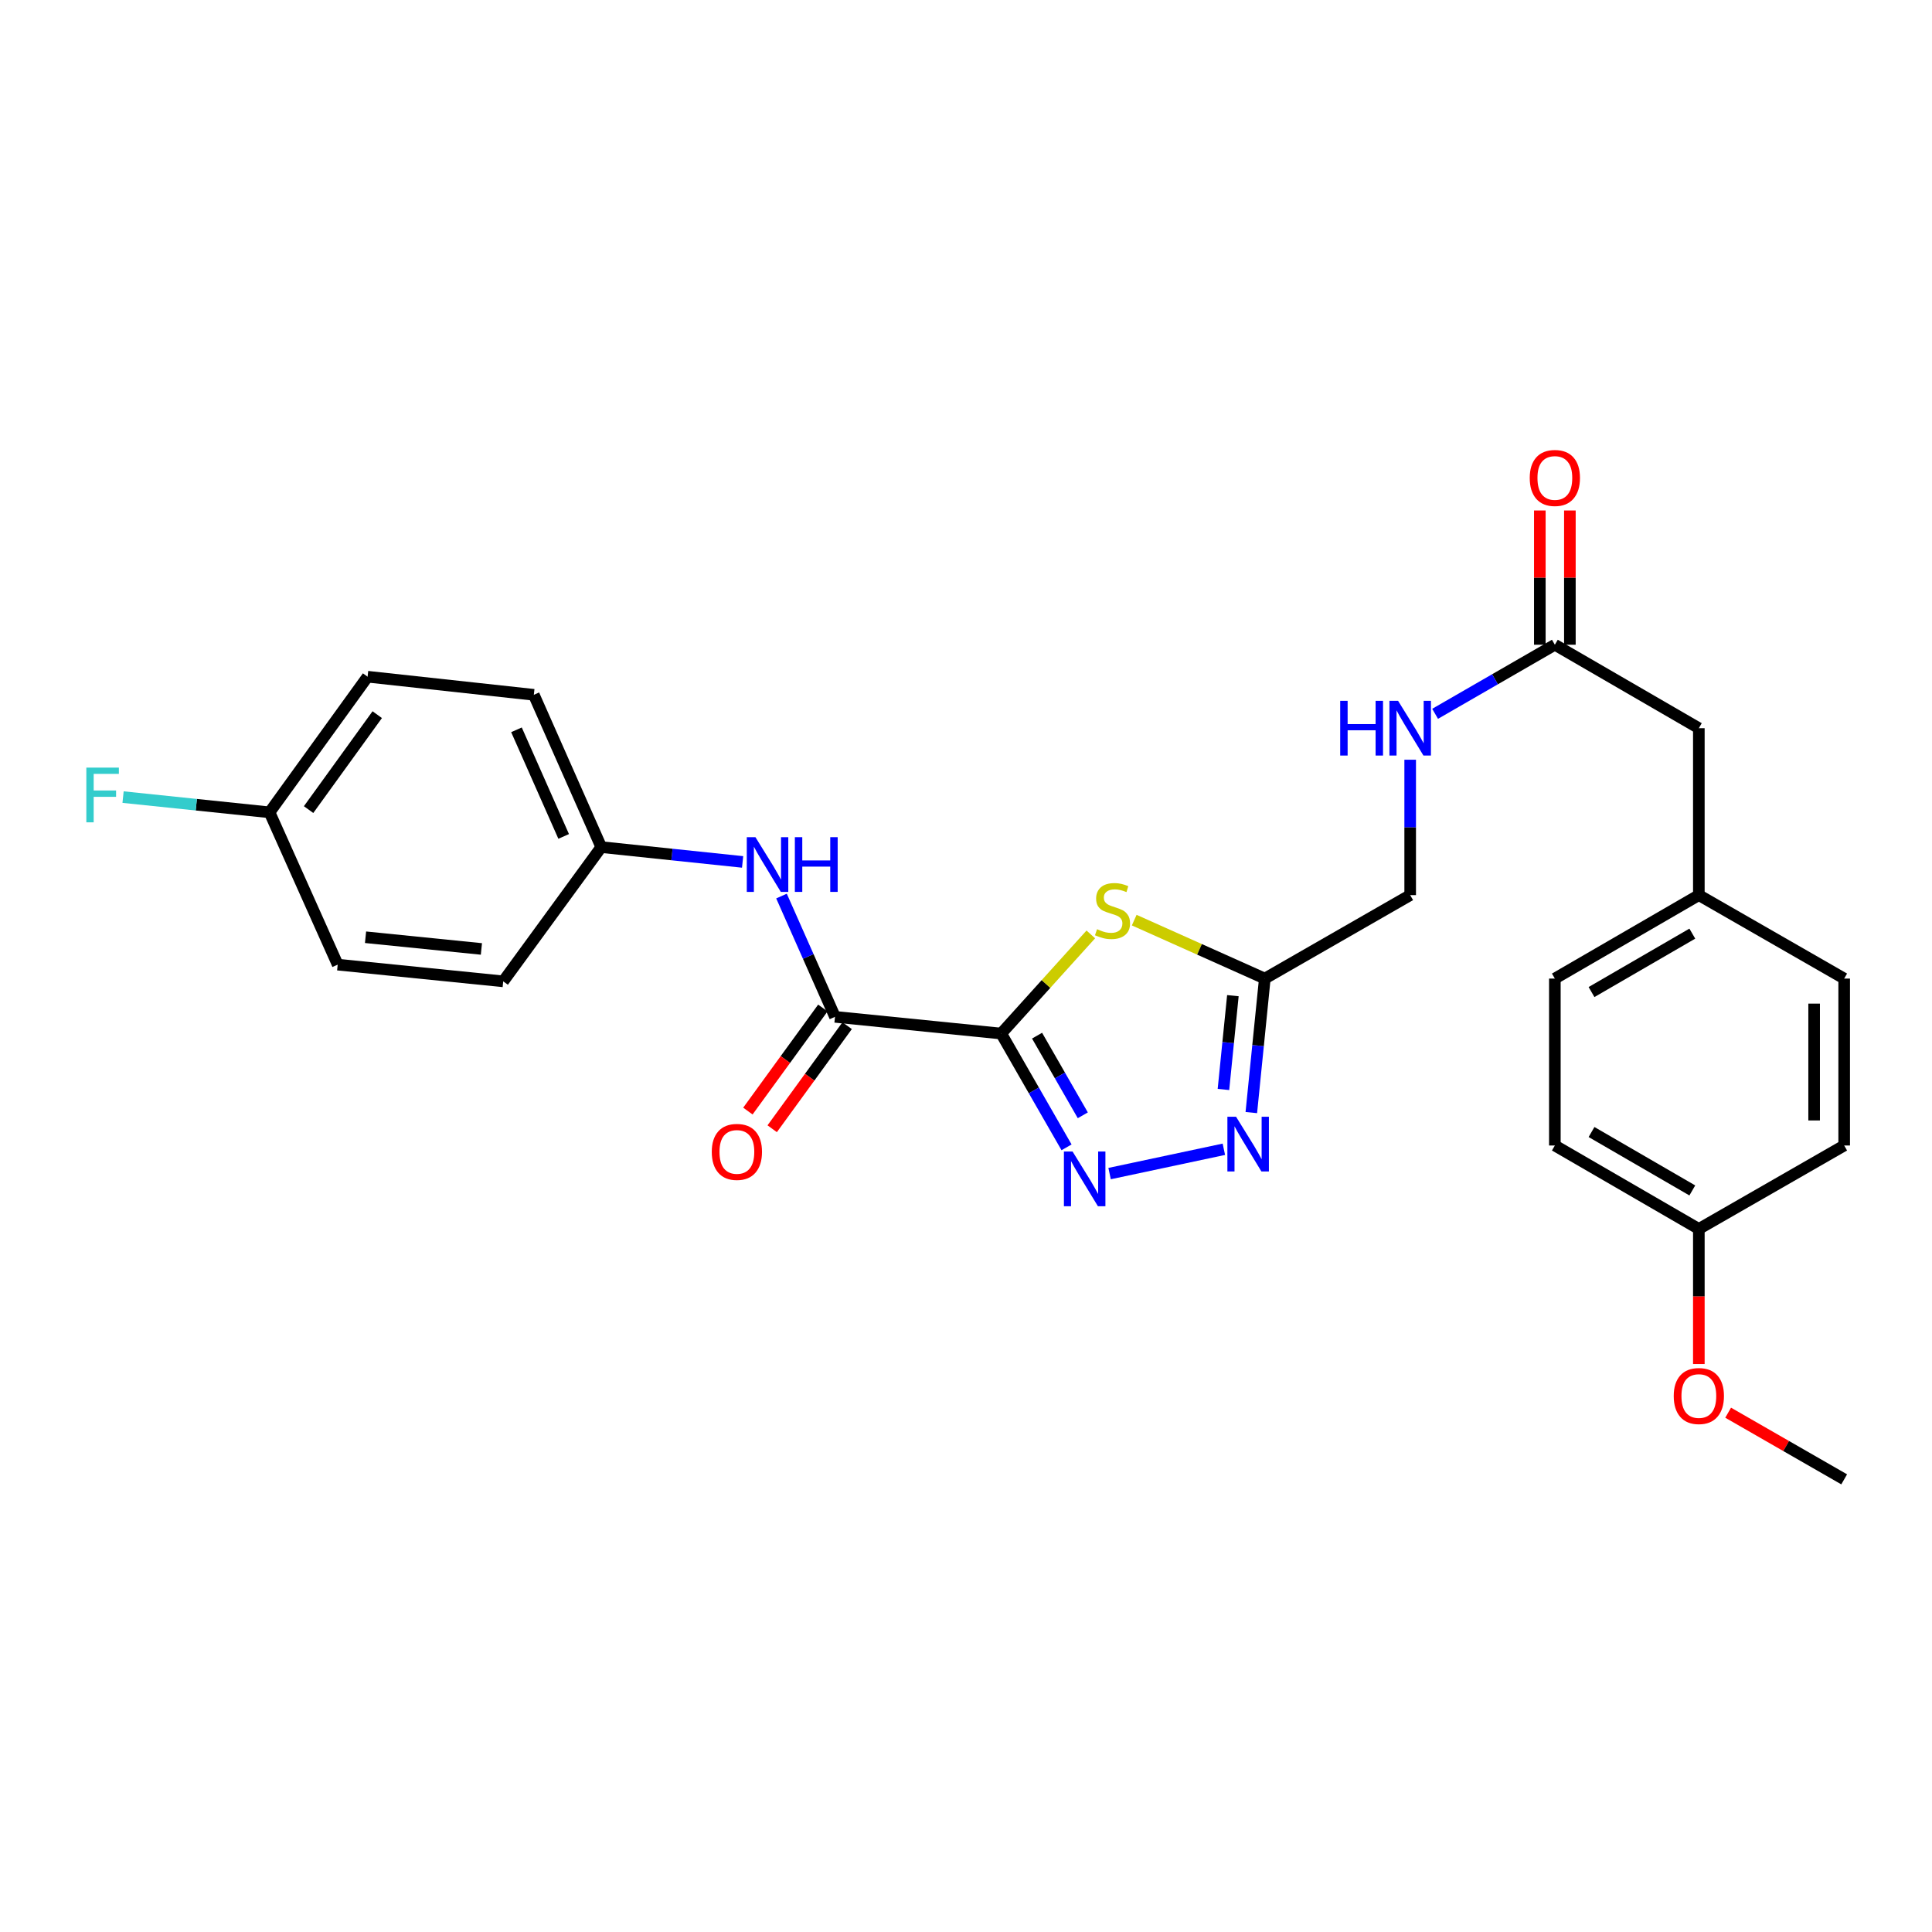 <?xml version='1.0' encoding='iso-8859-1'?>
<svg version='1.1' baseProfile='full'
              xmlns='http://www.w3.org/2000/svg'
                      xmlns:rdkit='http://www.rdkit.org/xml'
                      xmlns:xlink='http://www.w3.org/1999/xlink'
                  xml:space='preserve'
width='1000px' height='1000px' viewBox='0 0 1000 1000'>
<!-- END OF HEADER -->
<rect style='opacity:1.0;fill:#FFFFFF;stroke:none' width='1000' height='1000' x='0' y='0'> </rect>
<path class='bond-0' d='M 518.223,534.963 L 535.133,564.413' style='fill:none;fill-rule:evenodd;stroke:#000000;stroke-width:6px;stroke-linecap:butt;stroke-linejoin:miter;stroke-opacity:1' />
<path class='bond-0' d='M 535.133,564.413 L 552.043,593.862' style='fill:none;fill-rule:evenodd;stroke:#0000FF;stroke-width:6px;stroke-linecap:butt;stroke-linejoin:miter;stroke-opacity:1' />
<path class='bond-0' d='M 536.784,536.053 L 548.621,556.668' style='fill:none;fill-rule:evenodd;stroke:#000000;stroke-width:6px;stroke-linecap:butt;stroke-linejoin:miter;stroke-opacity:1' />
<path class='bond-0' d='M 548.621,556.668 L 560.458,577.282' style='fill:none;fill-rule:evenodd;stroke:#0000FF;stroke-width:6px;stroke-linecap:butt;stroke-linejoin:miter;stroke-opacity:1' />
<path class='bond-1' d='M 518.223,534.963 L 541.413,509.306' style='fill:none;fill-rule:evenodd;stroke:#000000;stroke-width:6px;stroke-linecap:butt;stroke-linejoin:miter;stroke-opacity:1' />
<path class='bond-1' d='M 541.413,509.306 L 564.604,483.65' style='fill:none;fill-rule:evenodd;stroke:#CCCC00;stroke-width:6px;stroke-linecap:butt;stroke-linejoin:miter;stroke-opacity:1' />
<path class='bond-3' d='M 518.223,534.963 L 432.194,526.314' style='fill:none;fill-rule:evenodd;stroke:#000000;stroke-width:6px;stroke-linecap:butt;stroke-linejoin:miter;stroke-opacity:1' />
<path class='bond-2' d='M 574.322,607.445 L 633.466,594.859' style='fill:none;fill-rule:evenodd;stroke:#0000FF;stroke-width:6px;stroke-linecap:butt;stroke-linejoin:miter;stroke-opacity:1' />
<path class='bond-4' d='M 587.071,476.258 L 620.867,491.383' style='fill:none;fill-rule:evenodd;stroke:#CCCC00;stroke-width:6px;stroke-linecap:butt;stroke-linejoin:miter;stroke-opacity:1' />
<path class='bond-4' d='M 620.867,491.383 L 654.663,506.509' style='fill:none;fill-rule:evenodd;stroke:#000000;stroke-width:6px;stroke-linecap:butt;stroke-linejoin:miter;stroke-opacity:1' />
<path class='bond-27' d='M 647.681,575.871 L 651.172,541.19' style='fill:none;fill-rule:evenodd;stroke:#0000FF;stroke-width:6px;stroke-linecap:butt;stroke-linejoin:miter;stroke-opacity:1' />
<path class='bond-27' d='M 651.172,541.19 L 654.663,506.509' style='fill:none;fill-rule:evenodd;stroke:#000000;stroke-width:6px;stroke-linecap:butt;stroke-linejoin:miter;stroke-opacity:1' />
<path class='bond-27' d='M 633.253,563.909 L 635.696,539.632' style='fill:none;fill-rule:evenodd;stroke:#0000FF;stroke-width:6px;stroke-linecap:butt;stroke-linejoin:miter;stroke-opacity:1' />
<path class='bond-27' d='M 635.696,539.632 L 638.14,515.355' style='fill:none;fill-rule:evenodd;stroke:#000000;stroke-width:6px;stroke-linecap:butt;stroke-linejoin:miter;stroke-opacity:1' />
<path class='bond-5' d='M 432.194,526.314 L 418.348,495.056' style='fill:none;fill-rule:evenodd;stroke:#000000;stroke-width:6px;stroke-linecap:butt;stroke-linejoin:miter;stroke-opacity:1' />
<path class='bond-5' d='M 418.348,495.056 L 404.503,463.798' style='fill:none;fill-rule:evenodd;stroke:#0000FF;stroke-width:6px;stroke-linecap:butt;stroke-linejoin:miter;stroke-opacity:1' />
<path class='bond-8' d='M 425.904,521.74 L 406.505,548.414' style='fill:none;fill-rule:evenodd;stroke:#000000;stroke-width:6px;stroke-linecap:butt;stroke-linejoin:miter;stroke-opacity:1' />
<path class='bond-8' d='M 406.505,548.414 L 387.106,575.088' style='fill:none;fill-rule:evenodd;stroke:#FF0000;stroke-width:6px;stroke-linecap:butt;stroke-linejoin:miter;stroke-opacity:1' />
<path class='bond-8' d='M 438.483,530.888 L 419.084,557.562' style='fill:none;fill-rule:evenodd;stroke:#000000;stroke-width:6px;stroke-linecap:butt;stroke-linejoin:miter;stroke-opacity:1' />
<path class='bond-8' d='M 419.084,557.562 L 399.685,584.236' style='fill:none;fill-rule:evenodd;stroke:#FF0000;stroke-width:6px;stroke-linecap:butt;stroke-linejoin:miter;stroke-opacity:1' />
<path class='bond-10' d='M 654.663,506.509 L 729.908,463.313' style='fill:none;fill-rule:evenodd;stroke:#000000;stroke-width:6px;stroke-linecap:butt;stroke-linejoin:miter;stroke-opacity:1' />
<path class='bond-11' d='M 384.373,446.13 L 347.793,442.296' style='fill:none;fill-rule:evenodd;stroke:#0000FF;stroke-width:6px;stroke-linecap:butt;stroke-linejoin:miter;stroke-opacity:1' />
<path class='bond-11' d='M 347.793,442.296 L 311.213,438.461' style='fill:none;fill-rule:evenodd;stroke:#000000;stroke-width:6px;stroke-linecap:butt;stroke-linejoin:miter;stroke-opacity:1' />
<path class='bond-6' d='M 804.79,333.716 L 773.799,351.593' style='fill:none;fill-rule:evenodd;stroke:#000000;stroke-width:6px;stroke-linecap:butt;stroke-linejoin:miter;stroke-opacity:1' />
<path class='bond-6' d='M 773.799,351.593 L 742.809,369.47' style='fill:none;fill-rule:evenodd;stroke:#0000FF;stroke-width:6px;stroke-linecap:butt;stroke-linejoin:miter;stroke-opacity:1' />
<path class='bond-9' d='M 812.567,333.716 L 812.567,298.972' style='fill:none;fill-rule:evenodd;stroke:#000000;stroke-width:6px;stroke-linecap:butt;stroke-linejoin:miter;stroke-opacity:1' />
<path class='bond-9' d='M 812.567,298.972 L 812.567,264.228' style='fill:none;fill-rule:evenodd;stroke:#FF0000;stroke-width:6px;stroke-linecap:butt;stroke-linejoin:miter;stroke-opacity:1' />
<path class='bond-9' d='M 797.013,333.716 L 797.013,298.972' style='fill:none;fill-rule:evenodd;stroke:#000000;stroke-width:6px;stroke-linecap:butt;stroke-linejoin:miter;stroke-opacity:1' />
<path class='bond-9' d='M 797.013,298.972 L 797.013,264.228' style='fill:none;fill-rule:evenodd;stroke:#FF0000;stroke-width:6px;stroke-linecap:butt;stroke-linejoin:miter;stroke-opacity:1' />
<path class='bond-12' d='M 804.79,333.716 L 879.318,376.912' style='fill:none;fill-rule:evenodd;stroke:#000000;stroke-width:6px;stroke-linecap:butt;stroke-linejoin:miter;stroke-opacity:1' />
<path class='bond-7' d='M 729.908,393.232 L 729.908,428.273' style='fill:none;fill-rule:evenodd;stroke:#0000FF;stroke-width:6px;stroke-linecap:butt;stroke-linejoin:miter;stroke-opacity:1' />
<path class='bond-7' d='M 729.908,428.273 L 729.908,463.313' style='fill:none;fill-rule:evenodd;stroke:#000000;stroke-width:6px;stroke-linecap:butt;stroke-linejoin:miter;stroke-opacity:1' />
<path class='bond-17' d='M 311.213,438.461 L 260.464,507.943' style='fill:none;fill-rule:evenodd;stroke:#000000;stroke-width:6px;stroke-linecap:butt;stroke-linejoin:miter;stroke-opacity:1' />
<path class='bond-18' d='M 311.213,438.461 L 276.312,359.63' style='fill:none;fill-rule:evenodd;stroke:#000000;stroke-width:6px;stroke-linecap:butt;stroke-linejoin:miter;stroke-opacity:1' />
<path class='bond-18' d='M 291.755,432.933 L 267.325,377.752' style='fill:none;fill-rule:evenodd;stroke:#000000;stroke-width:6px;stroke-linecap:butt;stroke-linejoin:miter;stroke-opacity:1' />
<path class='bond-13' d='M 879.318,376.912 L 879.318,463.313' style='fill:none;fill-rule:evenodd;stroke:#000000;stroke-width:6px;stroke-linecap:butt;stroke-linejoin:miter;stroke-opacity:1' />
<path class='bond-21' d='M 879.318,463.313 L 954.545,506.509' style='fill:none;fill-rule:evenodd;stroke:#000000;stroke-width:6px;stroke-linecap:butt;stroke-linejoin:miter;stroke-opacity:1' />
<path class='bond-22' d='M 879.318,463.313 L 804.79,506.509' style='fill:none;fill-rule:evenodd;stroke:#000000;stroke-width:6px;stroke-linecap:butt;stroke-linejoin:miter;stroke-opacity:1' />
<path class='bond-22' d='M 875.938,483.249 L 823.768,513.486' style='fill:none;fill-rule:evenodd;stroke:#000000;stroke-width:6px;stroke-linecap:butt;stroke-linejoin:miter;stroke-opacity:1' />
<path class='bond-14' d='M 139.509,420.462 L 190.266,350.264' style='fill:none;fill-rule:evenodd;stroke:#000000;stroke-width:6px;stroke-linecap:butt;stroke-linejoin:miter;stroke-opacity:1' />
<path class='bond-14' d='M 159.727,419.046 L 195.256,369.907' style='fill:none;fill-rule:evenodd;stroke:#000000;stroke-width:6px;stroke-linecap:butt;stroke-linejoin:miter;stroke-opacity:1' />
<path class='bond-16' d='M 139.509,420.462 L 101.605,416.52' style='fill:none;fill-rule:evenodd;stroke:#000000;stroke-width:6px;stroke-linecap:butt;stroke-linejoin:miter;stroke-opacity:1' />
<path class='bond-16' d='M 101.605,416.52 L 63.7,412.578' style='fill:none;fill-rule:evenodd;stroke:#33CCCC;stroke-width:6px;stroke-linecap:butt;stroke-linejoin:miter;stroke-opacity:1' />
<path class='bond-28' d='M 139.509,420.462 L 174.79,499.293' style='fill:none;fill-rule:evenodd;stroke:#000000;stroke-width:6px;stroke-linecap:butt;stroke-linejoin:miter;stroke-opacity:1' />
<path class='bond-15' d='M 879.318,636.105 L 804.79,592.909' style='fill:none;fill-rule:evenodd;stroke:#000000;stroke-width:6px;stroke-linecap:butt;stroke-linejoin:miter;stroke-opacity:1' />
<path class='bond-15' d='M 875.938,616.169 L 823.768,585.932' style='fill:none;fill-rule:evenodd;stroke:#000000;stroke-width:6px;stroke-linecap:butt;stroke-linejoin:miter;stroke-opacity:1' />
<path class='bond-25' d='M 879.318,636.105 L 879.318,671.061' style='fill:none;fill-rule:evenodd;stroke:#000000;stroke-width:6px;stroke-linecap:butt;stroke-linejoin:miter;stroke-opacity:1' />
<path class='bond-25' d='M 879.318,671.061 L 879.318,706.017' style='fill:none;fill-rule:evenodd;stroke:#FF0000;stroke-width:6px;stroke-linecap:butt;stroke-linejoin:miter;stroke-opacity:1' />
<path class='bond-29' d='M 879.318,636.105 L 954.545,592.909' style='fill:none;fill-rule:evenodd;stroke:#000000;stroke-width:6px;stroke-linecap:butt;stroke-linejoin:miter;stroke-opacity:1' />
<path class='bond-20' d='M 260.464,507.943 L 174.79,499.293' style='fill:none;fill-rule:evenodd;stroke:#000000;stroke-width:6px;stroke-linecap:butt;stroke-linejoin:miter;stroke-opacity:1' />
<path class='bond-20' d='M 249.176,491.171 L 189.203,485.116' style='fill:none;fill-rule:evenodd;stroke:#000000;stroke-width:6px;stroke-linecap:butt;stroke-linejoin:miter;stroke-opacity:1' />
<path class='bond-19' d='M 276.312,359.63 L 190.266,350.264' style='fill:none;fill-rule:evenodd;stroke:#000000;stroke-width:6px;stroke-linecap:butt;stroke-linejoin:miter;stroke-opacity:1' />
<path class='bond-23' d='M 954.545,506.509 L 954.545,592.909' style='fill:none;fill-rule:evenodd;stroke:#000000;stroke-width:6px;stroke-linecap:butt;stroke-linejoin:miter;stroke-opacity:1' />
<path class='bond-23' d='M 938.992,519.469 L 938.992,579.949' style='fill:none;fill-rule:evenodd;stroke:#000000;stroke-width:6px;stroke-linecap:butt;stroke-linejoin:miter;stroke-opacity:1' />
<path class='bond-24' d='M 804.79,506.509 L 804.79,592.909' style='fill:none;fill-rule:evenodd;stroke:#000000;stroke-width:6px;stroke-linecap:butt;stroke-linejoin:miter;stroke-opacity:1' />
<path class='bond-26' d='M 894.487,731.21 L 924.516,748.46' style='fill:none;fill-rule:evenodd;stroke:#FF0000;stroke-width:6px;stroke-linecap:butt;stroke-linejoin:miter;stroke-opacity:1' />
<path class='bond-26' d='M 924.516,748.46 L 954.545,765.71' style='fill:none;fill-rule:evenodd;stroke:#000000;stroke-width:6px;stroke-linecap:butt;stroke-linejoin:miter;stroke-opacity:1' />
<path  class='atom-1' d='M 555.159 596.031
L 564.439 611.031
Q 565.359 612.511, 566.839 615.191
Q 568.319 617.871, 568.399 618.031
L 568.399 596.031
L 572.159 596.031
L 572.159 624.351
L 568.279 624.351
L 558.319 607.951
Q 557.159 606.031, 555.919 603.831
Q 554.719 601.631, 554.359 600.951
L 554.359 624.351
L 550.679 624.351
L 550.679 596.031
L 555.159 596.031
' fill='#0000FF'/>
<path  class='atom-2' d='M 567.832 480.948
Q 568.152 481.068, 569.472 481.628
Q 570.792 482.188, 572.232 482.548
Q 573.712 482.868, 575.152 482.868
Q 577.832 482.868, 579.392 481.588
Q 580.952 480.268, 580.952 477.988
Q 580.952 476.428, 580.152 475.468
Q 579.392 474.508, 578.192 473.988
Q 576.992 473.468, 574.992 472.868
Q 572.472 472.108, 570.952 471.388
Q 569.472 470.668, 568.392 469.148
Q 567.352 467.628, 567.352 465.068
Q 567.352 461.508, 569.752 459.308
Q 572.192 457.108, 576.992 457.108
Q 580.272 457.108, 583.992 458.668
L 583.072 461.748
Q 579.672 460.348, 577.112 460.348
Q 574.352 460.348, 572.832 461.508
Q 571.312 462.628, 571.352 464.588
Q 571.352 466.108, 572.112 467.028
Q 572.912 467.948, 574.032 468.468
Q 575.192 468.988, 577.112 469.588
Q 579.672 470.388, 581.192 471.188
Q 582.712 471.988, 583.792 473.628
Q 584.912 475.228, 584.912 477.988
Q 584.912 481.908, 582.272 484.028
Q 579.672 486.108, 575.312 486.108
Q 572.792 486.108, 570.872 485.548
Q 568.992 485.028, 566.752 484.108
L 567.832 480.948
' fill='#CCCC00'/>
<path  class='atom-3' d='M 639.779 578.023
L 649.059 593.023
Q 649.979 594.503, 651.459 597.183
Q 652.939 599.863, 653.019 600.023
L 653.019 578.023
L 656.779 578.023
L 656.779 606.343
L 652.899 606.343
L 642.939 589.943
Q 641.779 588.023, 640.539 585.823
Q 639.339 583.623, 638.979 582.943
L 638.979 606.343
L 635.299 606.343
L 635.299 578.023
L 639.779 578.023
' fill='#0000FF'/>
<path  class='atom-6' d='M 391.016 433.323
L 400.296 448.323
Q 401.216 449.803, 402.696 452.483
Q 404.176 455.163, 404.256 455.323
L 404.256 433.323
L 408.016 433.323
L 408.016 461.643
L 404.136 461.643
L 394.176 445.243
Q 393.016 443.323, 391.776 441.123
Q 390.576 438.923, 390.216 438.243
L 390.216 461.643
L 386.536 461.643
L 386.536 433.323
L 391.016 433.323
' fill='#0000FF'/>
<path  class='atom-6' d='M 411.416 433.323
L 415.256 433.323
L 415.256 445.363
L 429.736 445.363
L 429.736 433.323
L 433.576 433.323
L 433.576 461.643
L 429.736 461.643
L 429.736 448.563
L 415.256 448.563
L 415.256 461.643
L 411.416 461.643
L 411.416 433.323
' fill='#0000FF'/>
<path  class='atom-8' d='M 693.688 362.752
L 697.528 362.752
L 697.528 374.792
L 712.008 374.792
L 712.008 362.752
L 715.848 362.752
L 715.848 391.072
L 712.008 391.072
L 712.008 377.992
L 697.528 377.992
L 697.528 391.072
L 693.688 391.072
L 693.688 362.752
' fill='#0000FF'/>
<path  class='atom-8' d='M 723.648 362.752
L 732.928 377.752
Q 733.848 379.232, 735.328 381.912
Q 736.808 384.592, 736.888 384.752
L 736.888 362.752
L 740.648 362.752
L 740.648 391.072
L 736.768 391.072
L 726.808 374.672
Q 725.648 372.752, 724.408 370.552
Q 723.208 368.352, 722.848 367.672
L 722.848 391.072
L 719.168 391.072
L 719.168 362.752
L 723.648 362.752
' fill='#0000FF'/>
<path  class='atom-9' d='M 368.411 596.221
Q 368.411 589.421, 371.771 585.621
Q 375.131 581.821, 381.411 581.821
Q 387.691 581.821, 391.051 585.621
Q 394.411 589.421, 394.411 596.221
Q 394.411 603.101, 391.011 607.021
Q 387.611 610.901, 381.411 610.901
Q 375.171 610.901, 371.771 607.021
Q 368.411 603.141, 368.411 596.221
M 381.411 607.701
Q 385.731 607.701, 388.051 604.821
Q 390.411 601.901, 390.411 596.221
Q 390.411 590.661, 388.051 587.861
Q 385.731 585.021, 381.411 585.021
Q 377.091 585.021, 374.731 587.821
Q 372.411 590.621, 372.411 596.221
Q 372.411 601.941, 374.731 604.821
Q 377.091 607.701, 381.411 607.701
' fill='#FF0000'/>
<path  class='atom-10' d='M 791.79 247.387
Q 791.79 240.587, 795.15 236.787
Q 798.51 232.987, 804.79 232.987
Q 811.07 232.987, 814.43 236.787
Q 817.79 240.587, 817.79 247.387
Q 817.79 254.267, 814.39 258.187
Q 810.99 262.067, 804.79 262.067
Q 798.55 262.067, 795.15 258.187
Q 791.79 254.307, 791.79 247.387
M 804.79 258.867
Q 809.11 258.867, 811.43 255.987
Q 813.79 253.067, 813.79 247.387
Q 813.79 241.827, 811.43 239.027
Q 809.11 236.187, 804.79 236.187
Q 800.47 236.187, 798.11 238.987
Q 795.79 241.787, 795.79 247.387
Q 795.79 253.107, 798.11 255.987
Q 800.47 258.867, 804.79 258.867
' fill='#FF0000'/>
<path  class='atom-17' d='M 44.689 397.316
L 61.529 397.316
L 61.529 400.556
L 48.489 400.556
L 48.489 409.156
L 60.089 409.156
L 60.089 412.436
L 48.489 412.436
L 48.489 425.636
L 44.689 425.636
L 44.689 397.316
' fill='#33CCCC'/>
<path  class='atom-26' d='M 866.318 722.577
Q 866.318 715.777, 869.678 711.977
Q 873.038 708.177, 879.318 708.177
Q 885.598 708.177, 888.958 711.977
Q 892.318 715.777, 892.318 722.577
Q 892.318 729.457, 888.918 733.377
Q 885.518 737.257, 879.318 737.257
Q 873.078 737.257, 869.678 733.377
Q 866.318 729.497, 866.318 722.577
M 879.318 734.057
Q 883.638 734.057, 885.958 731.177
Q 888.318 728.257, 888.318 722.577
Q 888.318 717.017, 885.958 714.217
Q 883.638 711.377, 879.318 711.377
Q 874.998 711.377, 872.638 714.177
Q 870.318 716.977, 870.318 722.577
Q 870.318 728.297, 872.638 731.177
Q 874.998 734.057, 879.318 734.057
' fill='#FF0000'/>
</svg>
